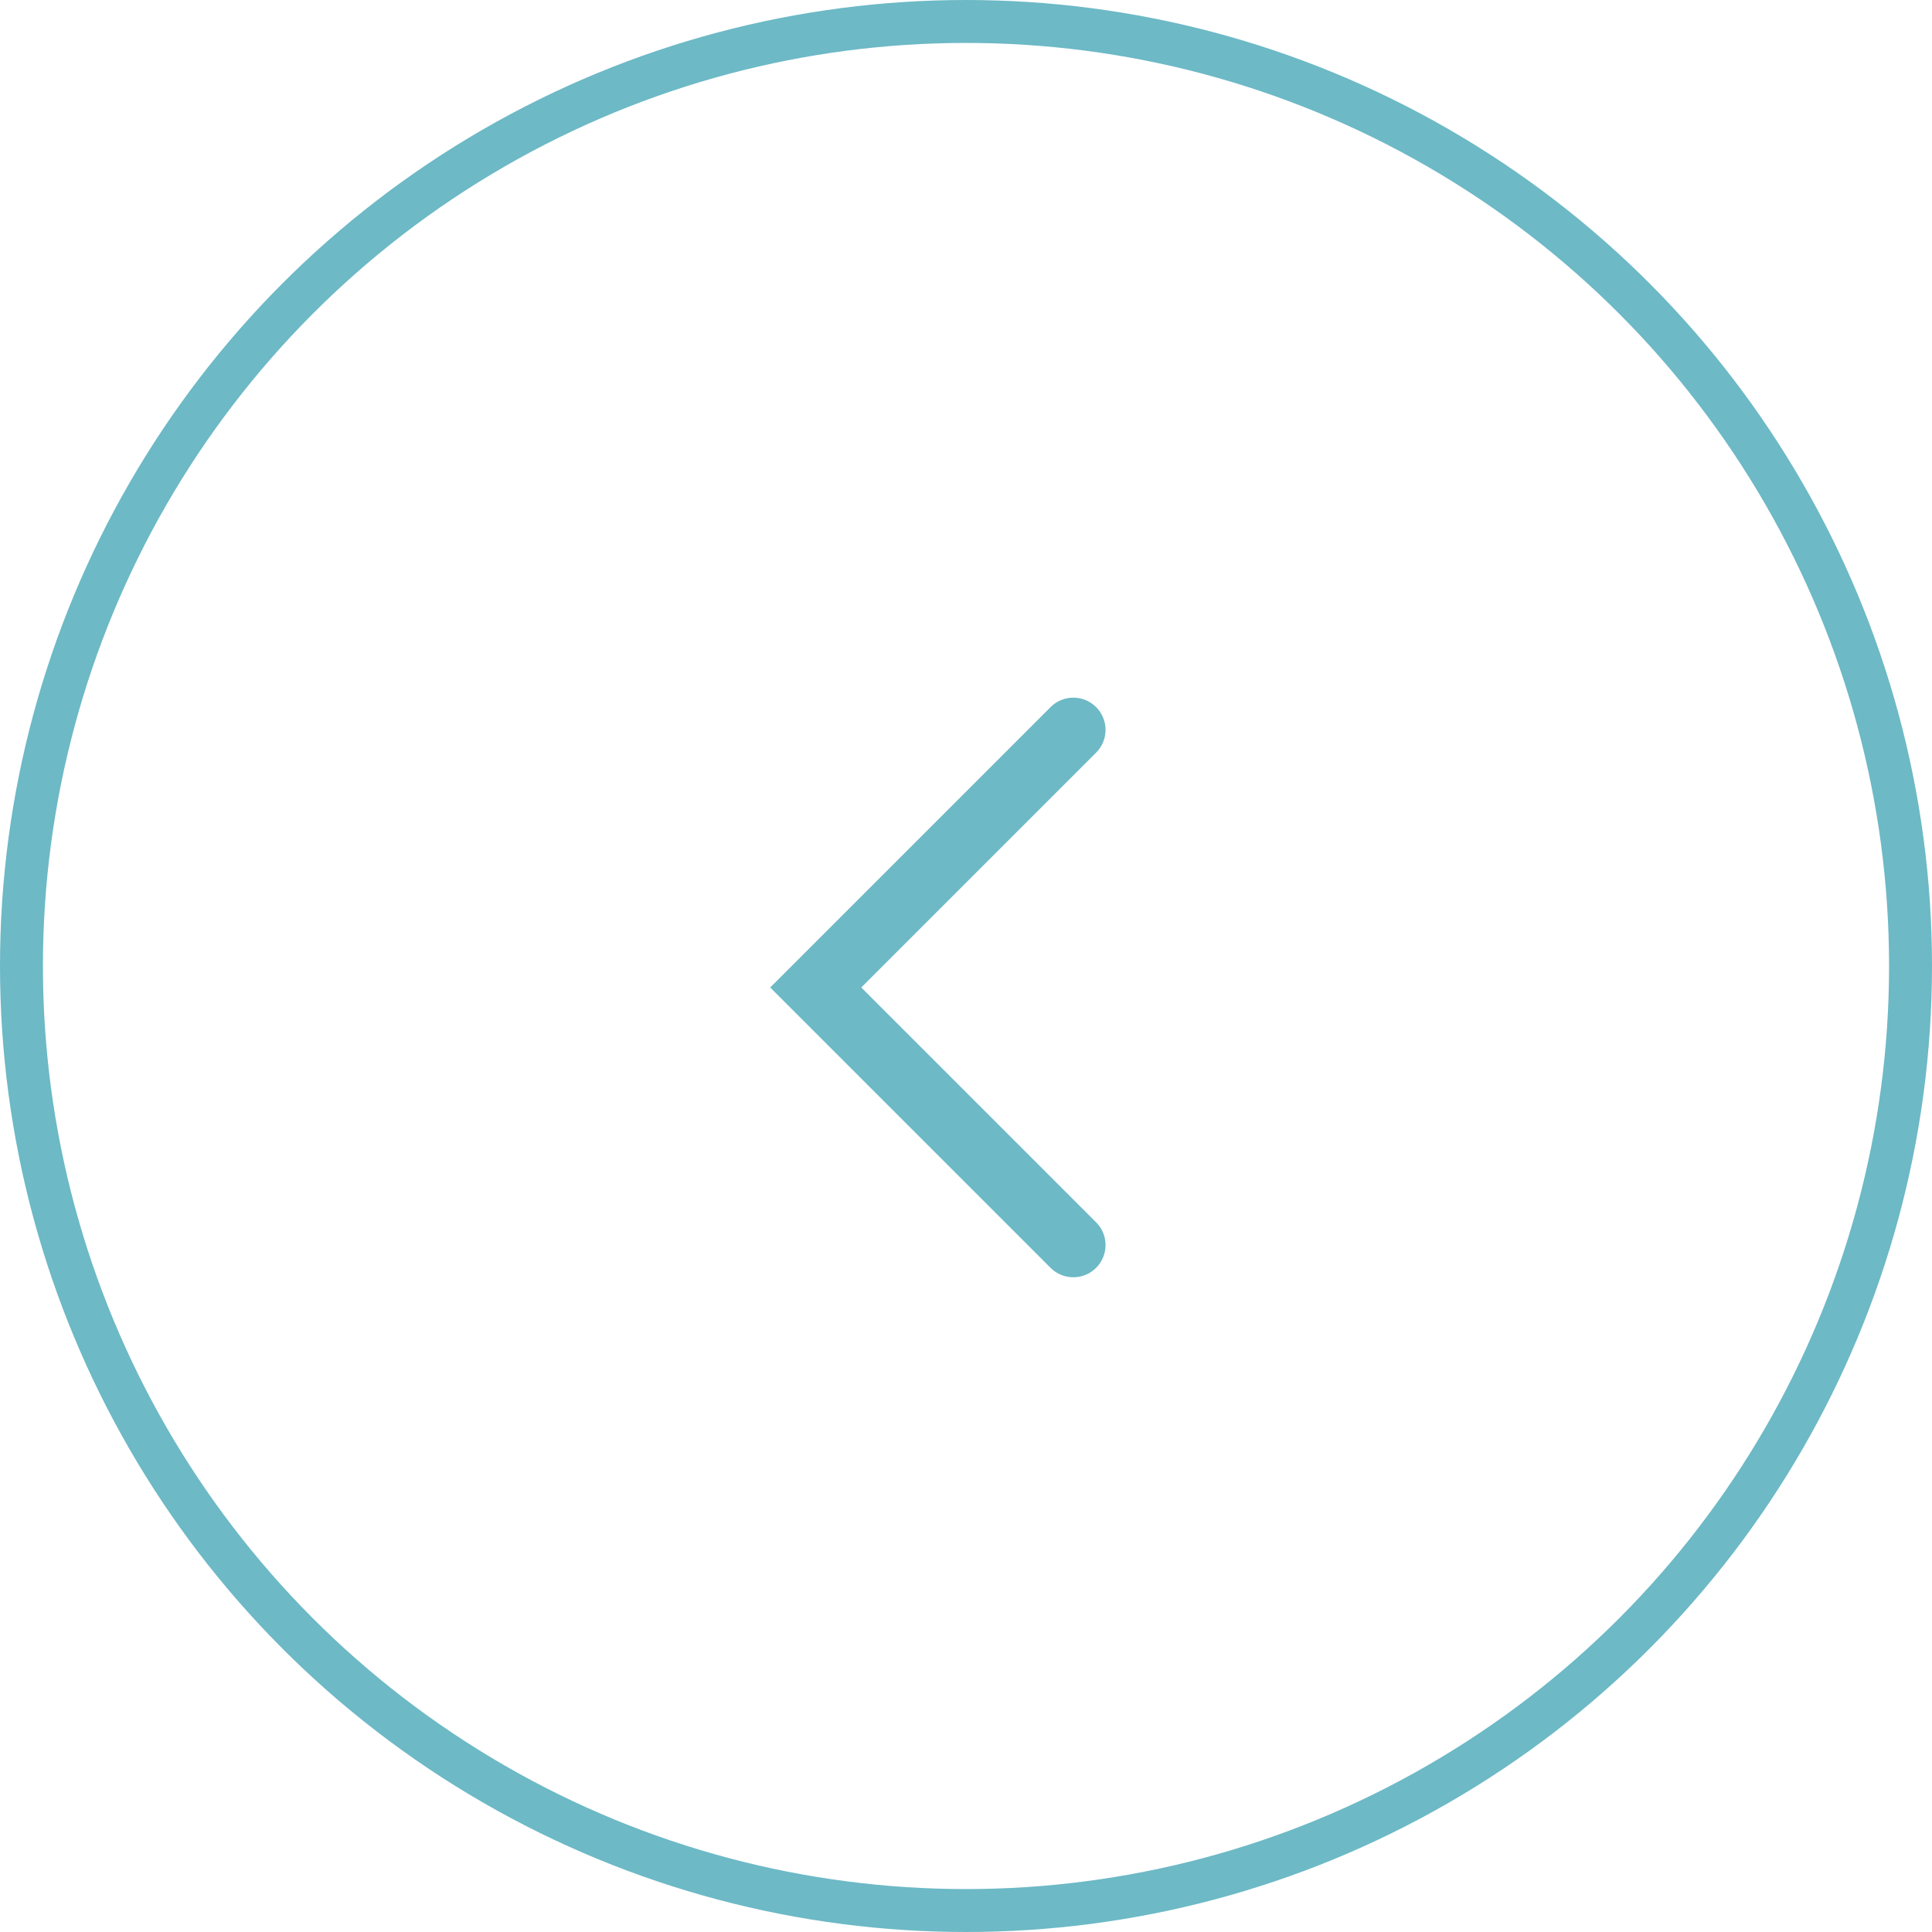 <svg width="45" height="45" viewBox="0 0 45 45" fill="none" xmlns="http://www.w3.org/2000/svg">
<circle cx="22.5" cy="22.5" r="22" stroke="#6DB9C6"/>
<path d="M25 29L19 23L25 17" stroke="#6DB9C6" stroke-width="1.5" stroke-linecap="round"/>
</svg>
